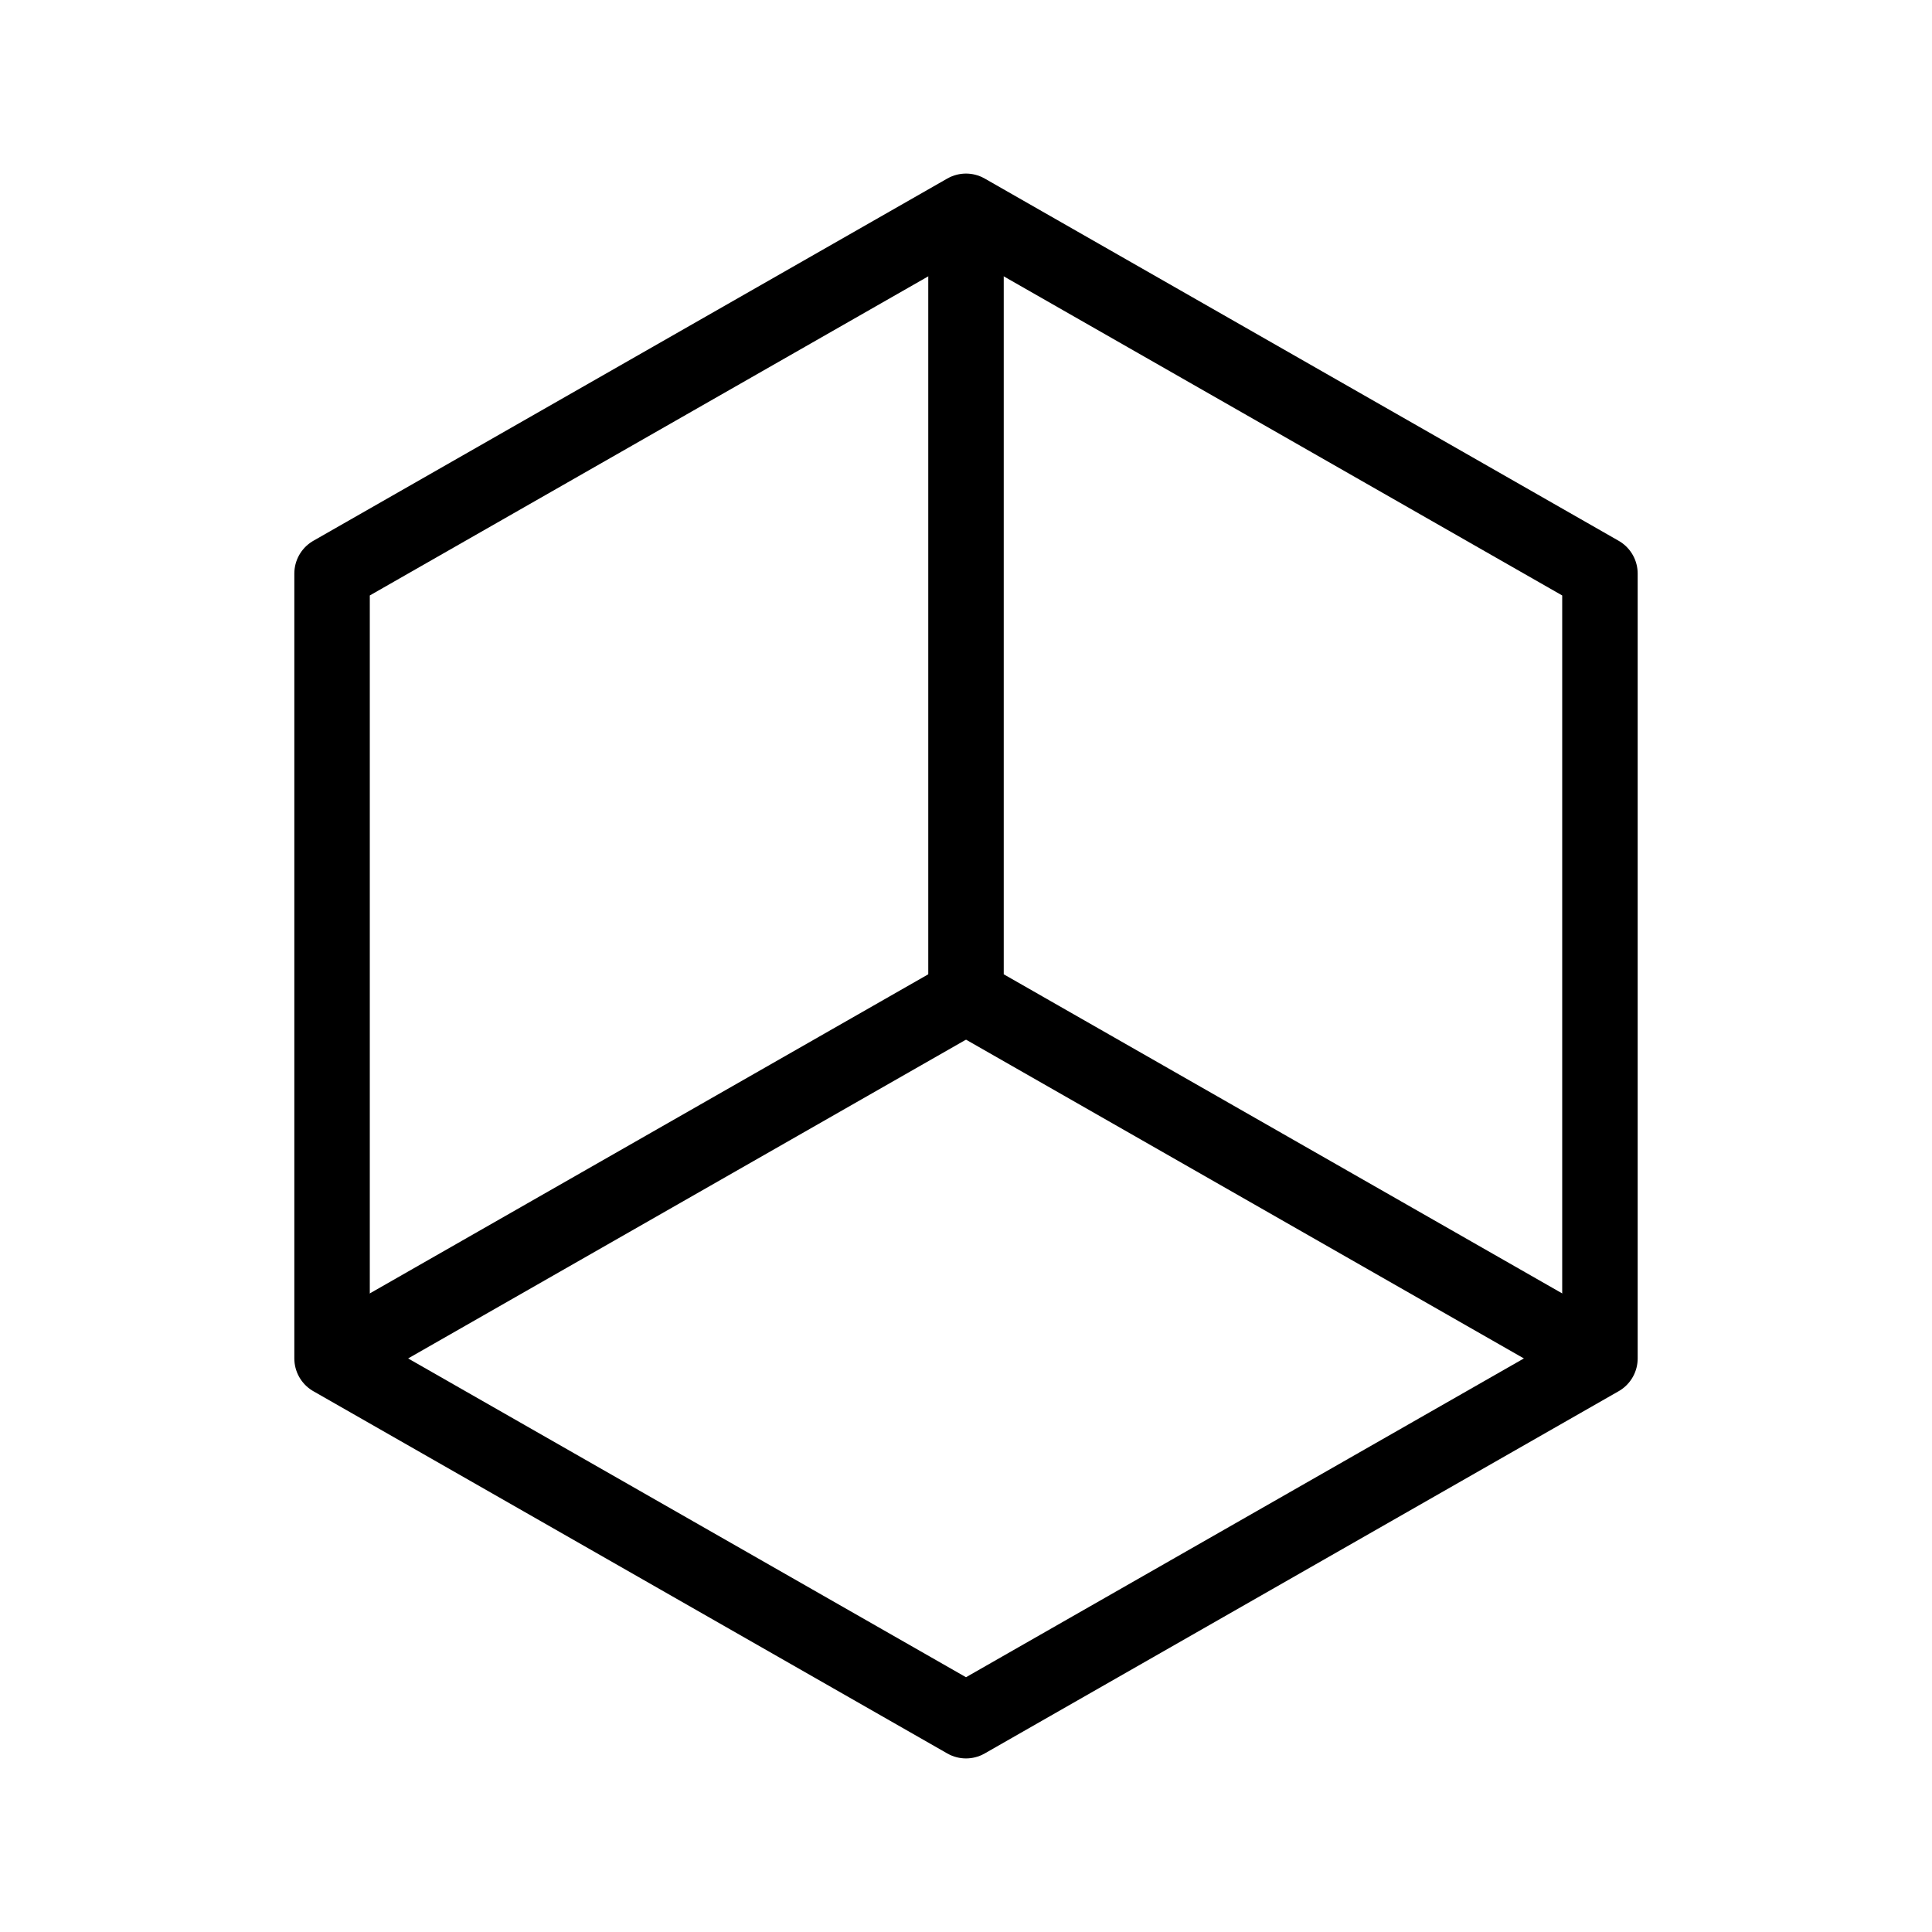 <svg xmlns="http://www.w3.org/2000/svg" width="256" height="256" viewBox="0 0 256 256"><g fill="none" stroke="currentColor" stroke-width="10" stroke-linejoin="round"><path d="M128 28l84 48v104l-84 48-84-48V76l84-48z"></path><path d="M128 28v104l84 48"></path><path d="M128 132l-84 48"></path></g></svg>